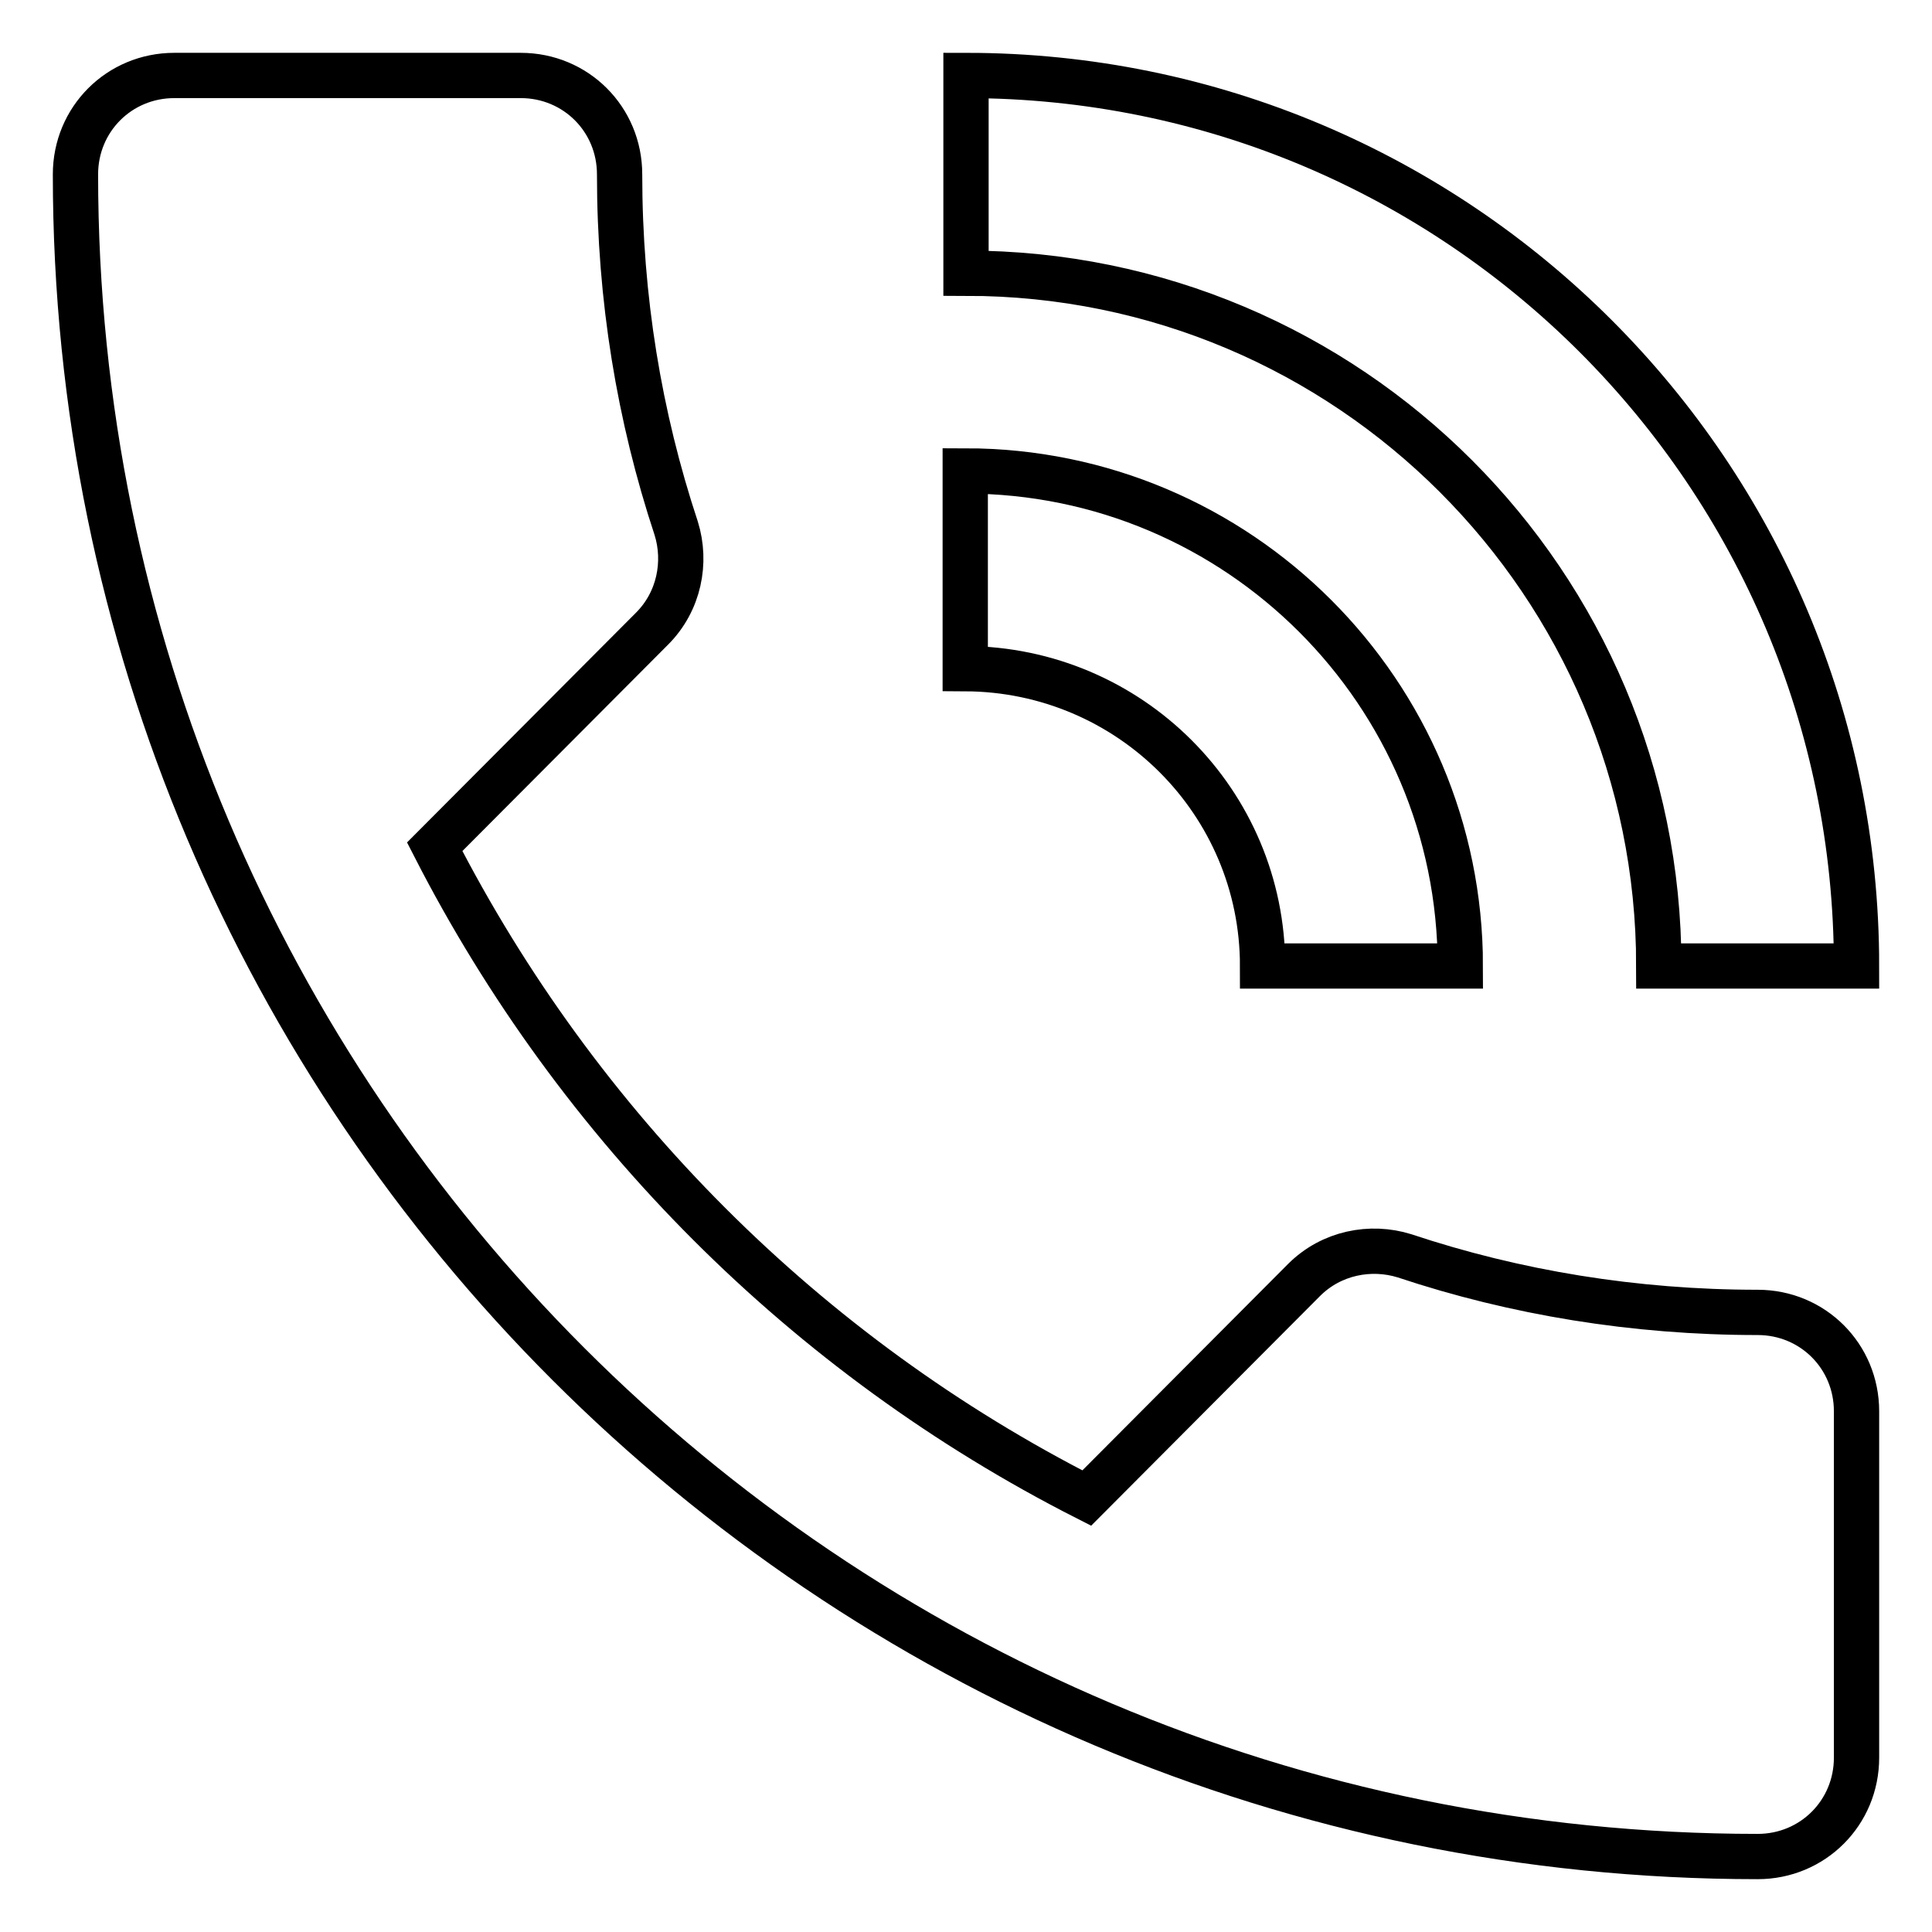 <?xml version="1.0" encoding="utf-8"?>
<!-- Svg Vector Icons : http://www.onlinewebfonts.com/icon -->
<!DOCTYPE svg PUBLIC "-//W3C//DTD SVG 1.1//EN" "http://www.w3.org/Graphics/SVG/1.1/DTD/svg11.dtd">
<svg version="1.1" xmlns="http://www.w3.org/2000/svg" xmlns:xlink="http://www.w3.org/1999/xlink" x="0px" y="0px" viewBox="0 0 256 256" enable-background="new 0 0 256 256" xml:space="preserve">
<g> <path stroke-width="6" fill-opacity="0" stroke="#000000"  d="M232.9,173.9c-16.3,0-32.1-2.6-46.8-7.5c-4.5-1.4-9.7-0.4-13.3,3.2l-28.8,28.9 c-37.2-18.9-67.4-49.2-86.4-86.3l28.8-28.9C90,79.7,91,74.5,89.6,70c-4.9-14.8-7.5-30.5-7.5-46.9C82.1,15.8,76.3,10,69,10H23.1 C15.8,10,10,15.8,10,23.1C10,146.2,109.8,246,232.9,246c7.3,0,13.1-5.8,13.1-13.1V187C246,179.7,240.2,173.9,232.9,173.9z  M219.8,128H246c0-65.2-52.8-118-118-118v26.2C178.7,36.2,219.8,77.3,219.8,128z M167.3,128h26.2c0-36.2-29.4-65.6-65.6-65.6v26.2 C149.7,88.7,167.3,106.3,167.3,128z"/></g>
</svg>